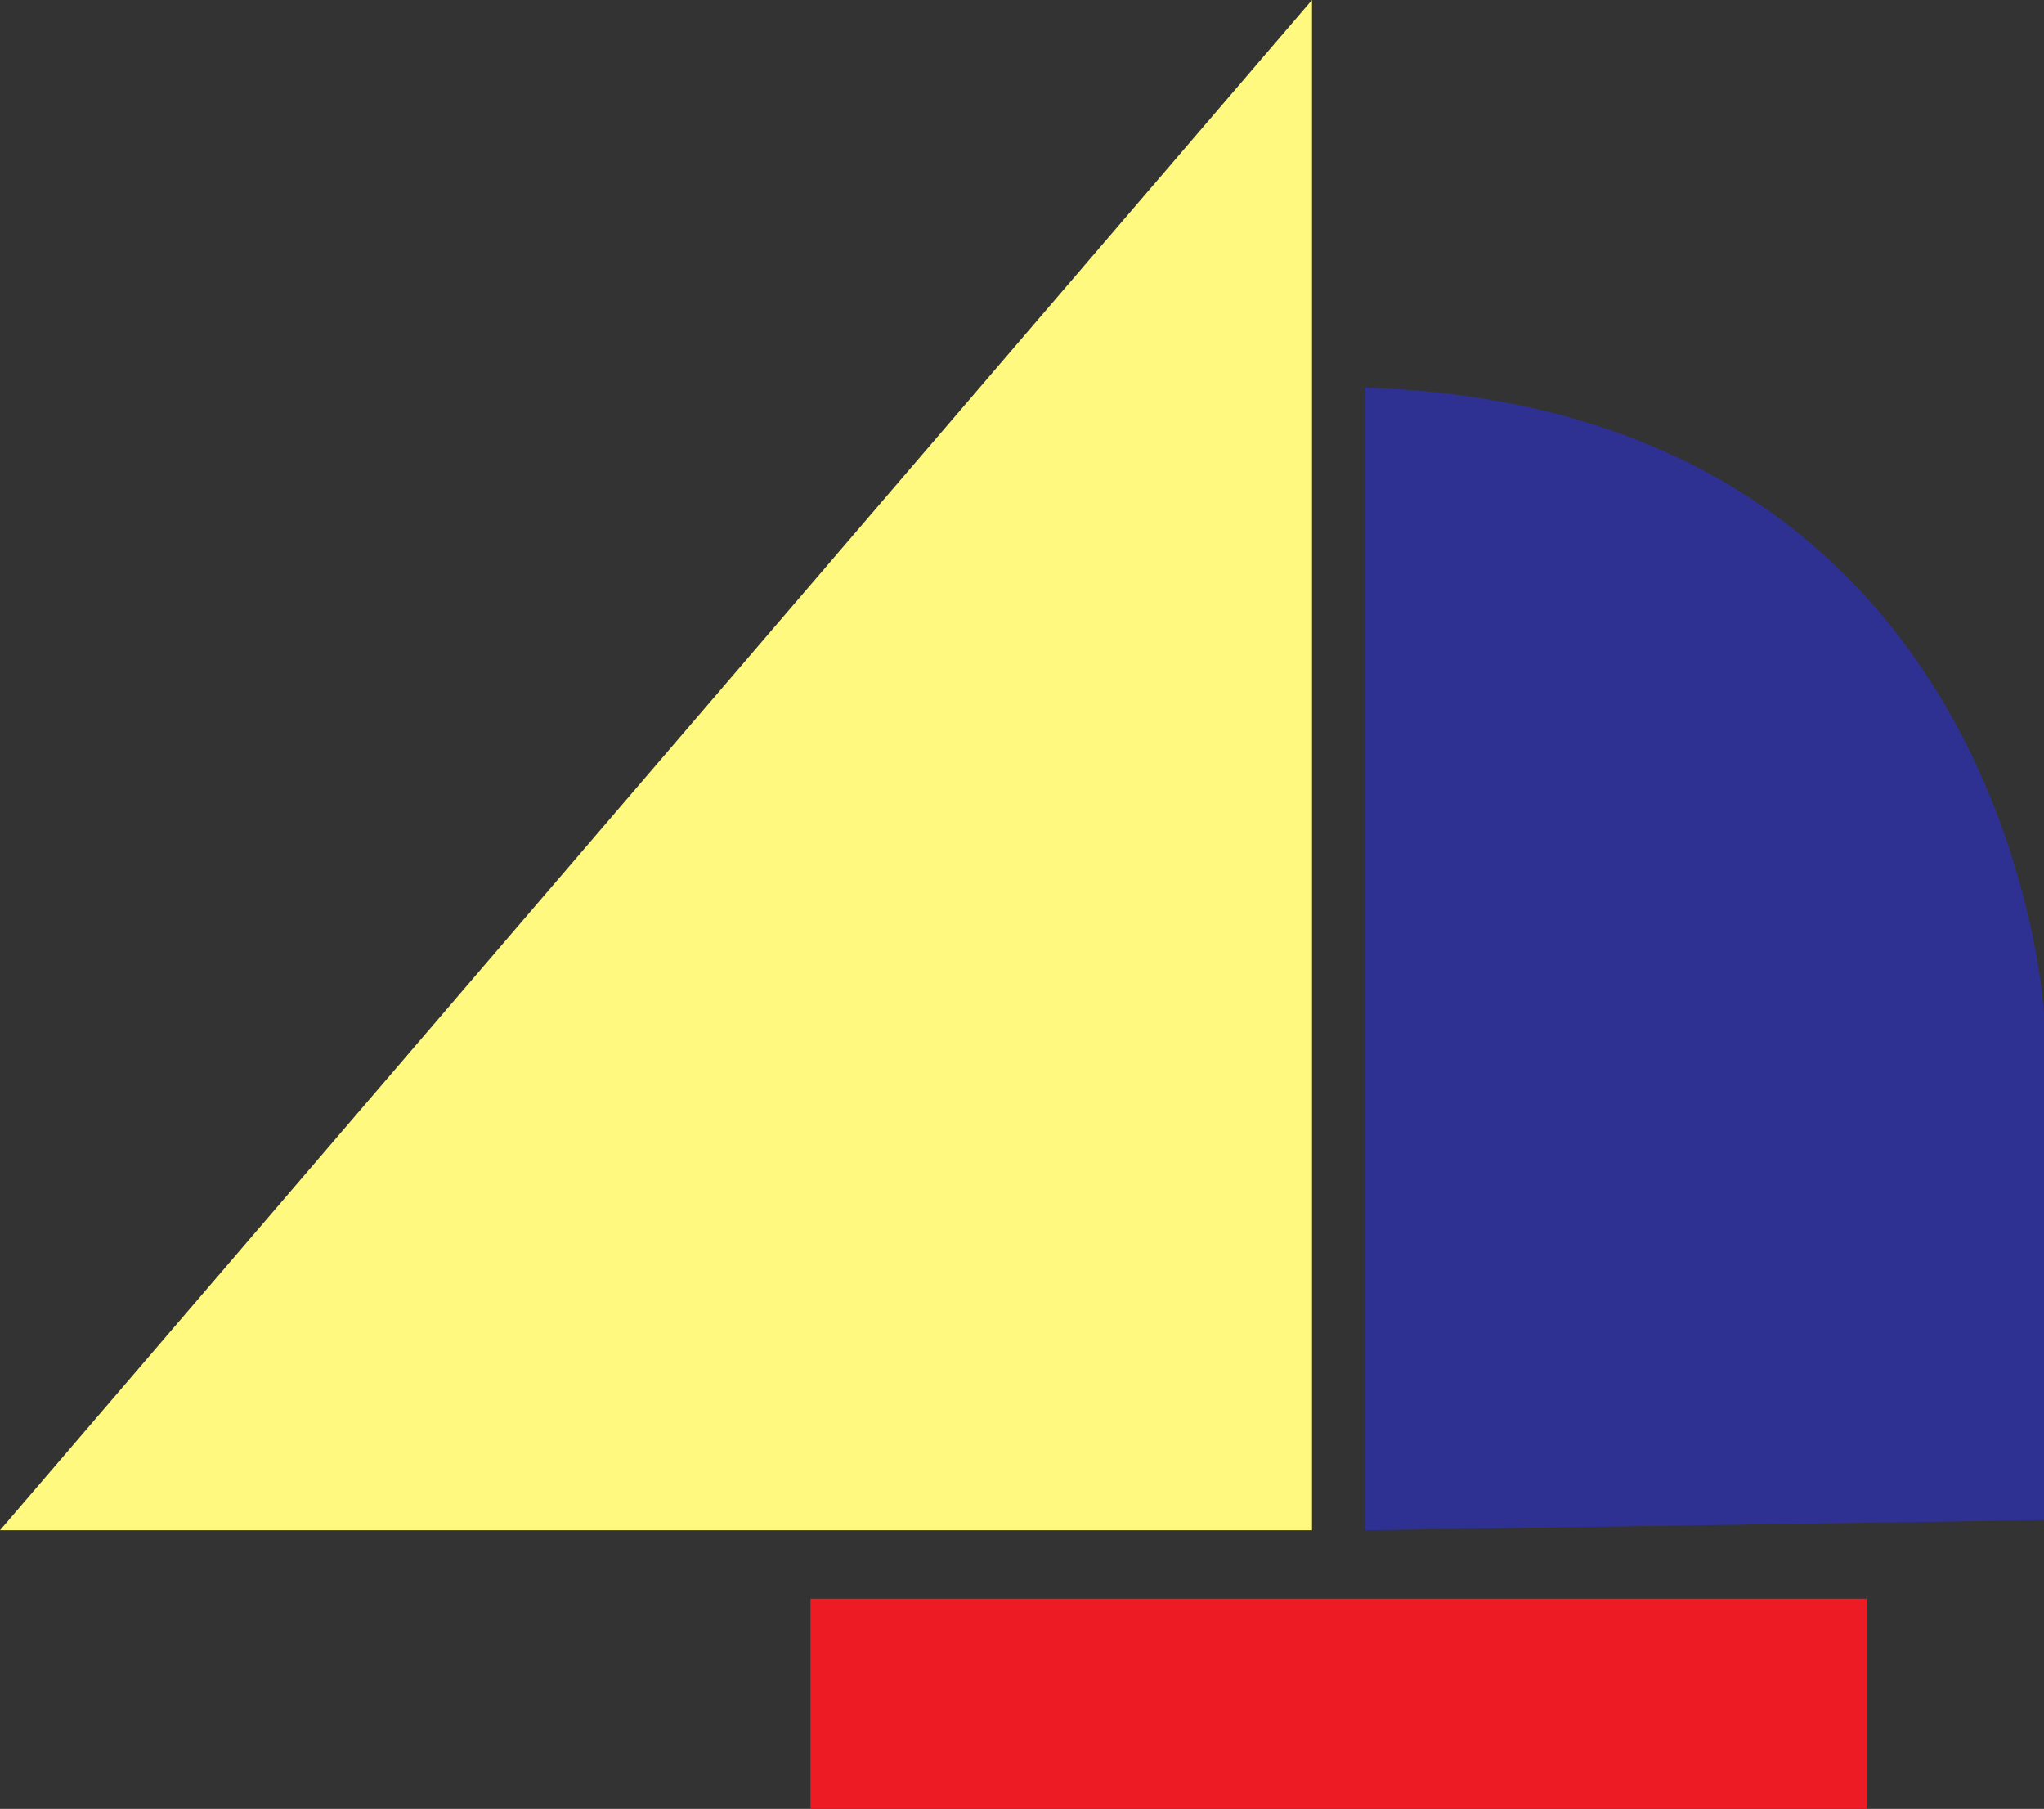 <svg xmlns="http://www.w3.org/2000/svg" width="605.25" height="535.5"><rect width="100%" height="100%" fill="#333333" stroke="none"/><path fill="#fff97f" fill-rule="evenodd" d="M388.5 0v453H0Zm0 0"/><path fill="#2e3192" fill-rule="evenodd" d="M605.25 450V300s-9.75-179.25-201-185.25V453l201-3"/><path fill="#ed1c24" fill-rule="evenodd" d="M552.75 535.5v-62.25H240v62.25h312.75"/></svg>
